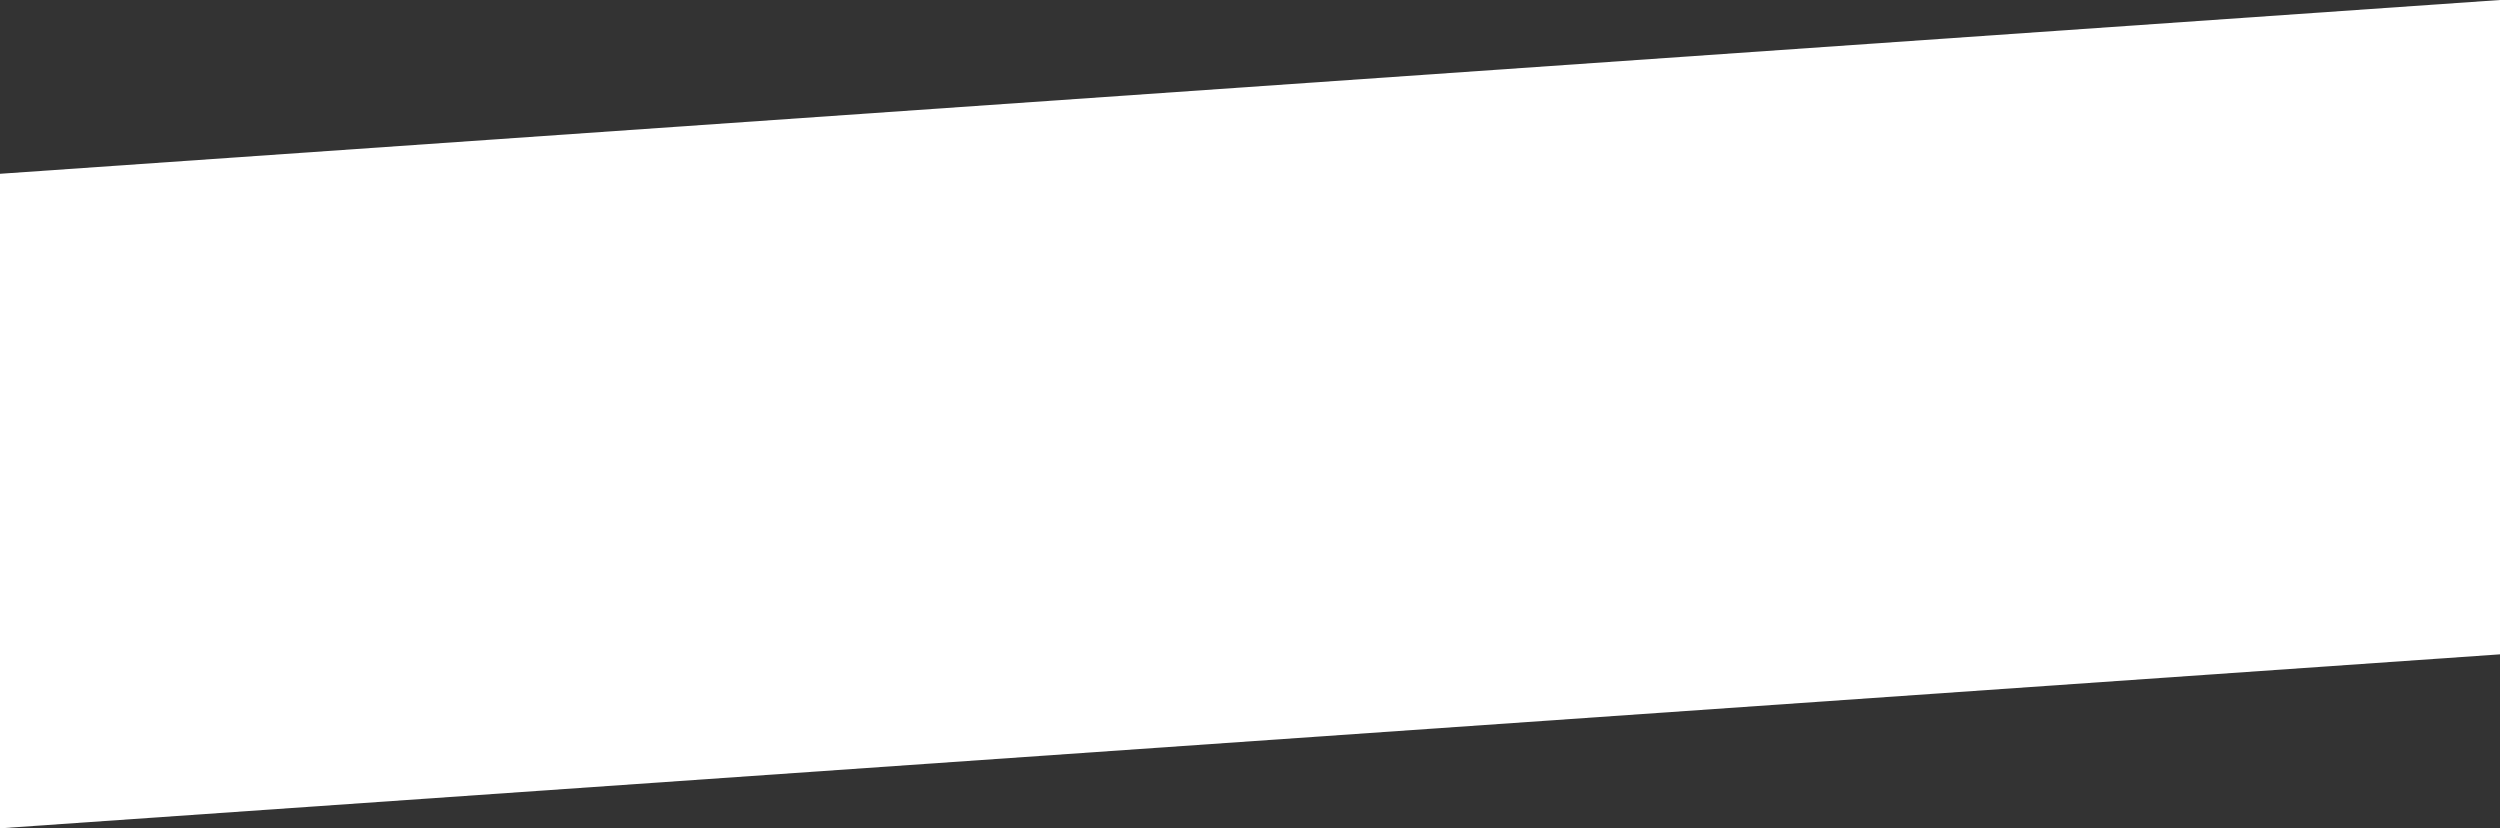 <?xml version="1.0" encoding="utf-8"?>
<!-- Generator: Adobe Illustrator 18.0.0, SVG Export Plug-In . SVG Version: 6.00 Build 0)  -->
<!DOCTYPE svg PUBLIC "-//W3C//DTD SVG 1.1//EN" "http://www.w3.org/Graphics/SVG/1.1/DTD/svg11.dtd">
<svg version="1.1" id="Layer_1" xmlns="http://www.w3.org/2000/svg" xmlns:xlink="http://www.w3.org/1999/xlink" x="0px" y="0px"
	 viewBox="0 0 1440 477.1" enable-background="new 0 0 1440 477.1" xml:space="preserve">
<rect x="0" y="0" width="1440" height="477.1" fill="#333333" stroke="none"/>
<polygon fill="#FFFFFF" points="1440,376.9 0,477.1 0,100.1 1440,0 "/>
</svg>
